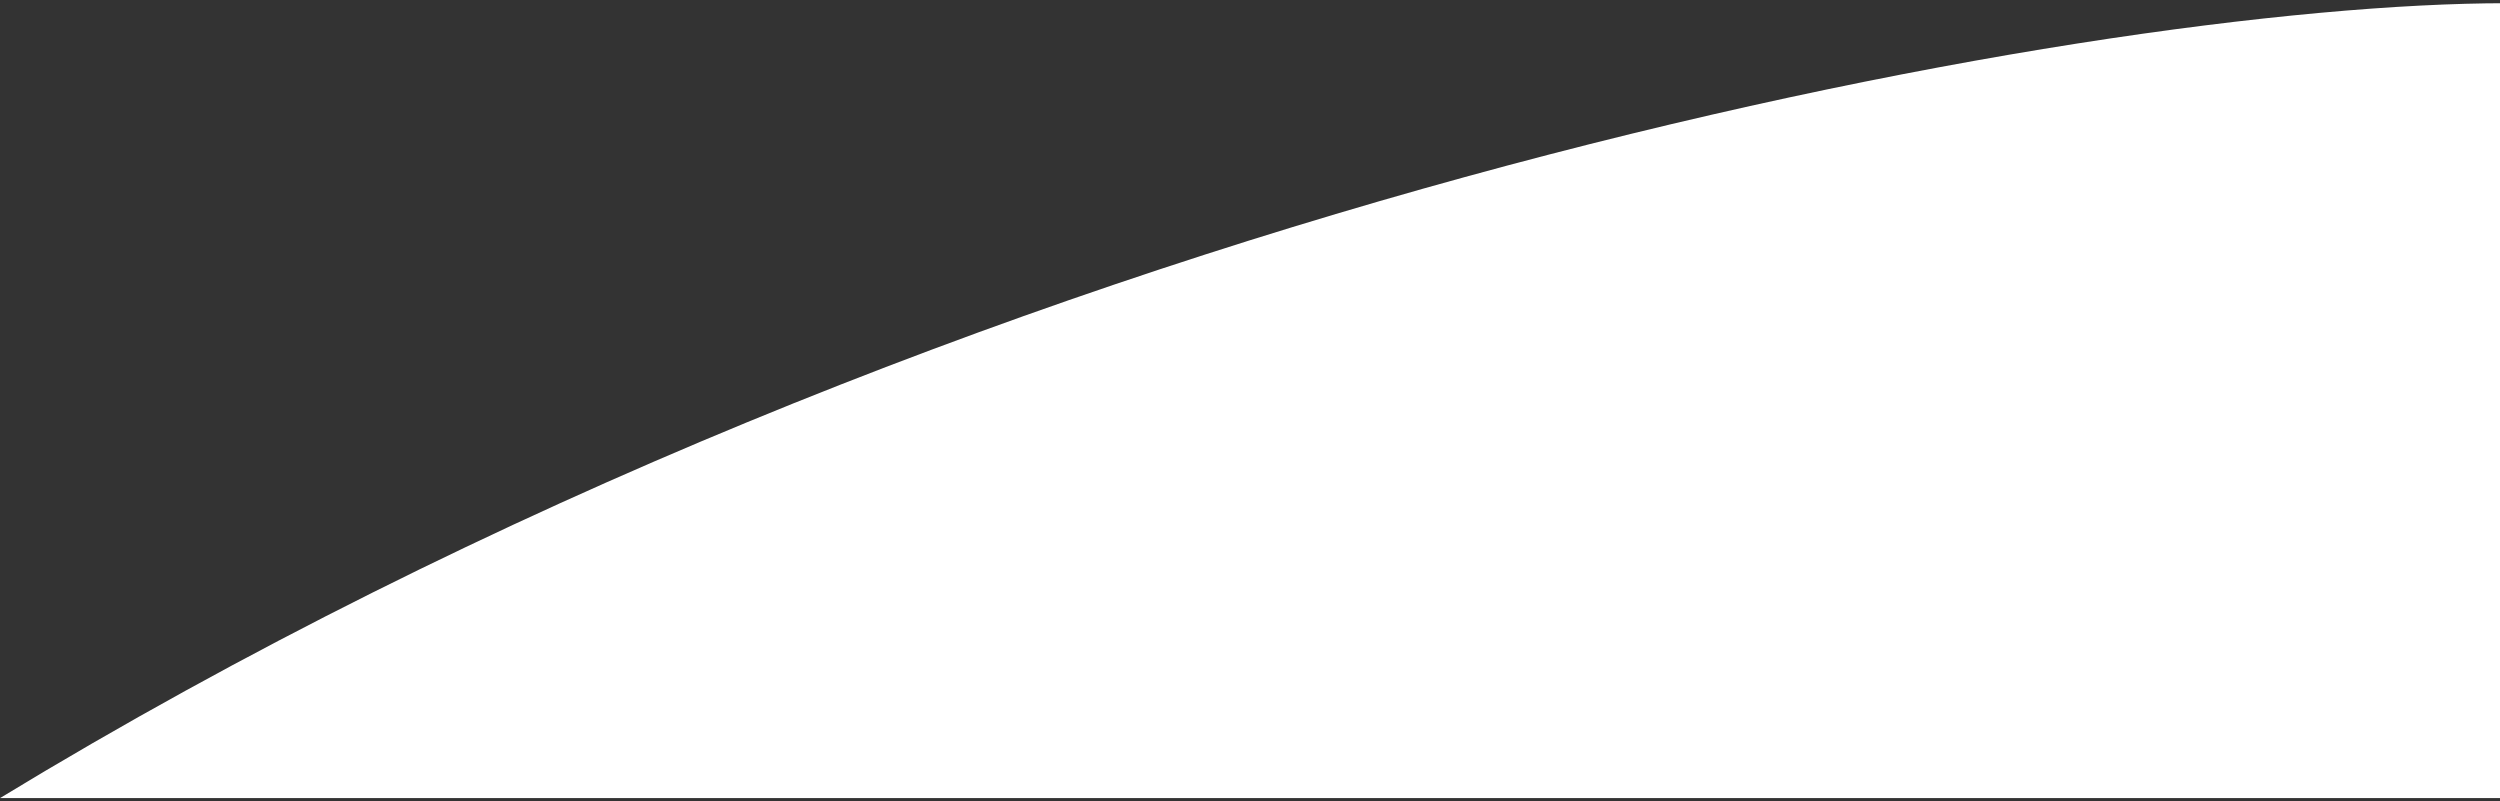 <svg width="390" height="125" viewBox="0 0 390 125" fill="none" xmlns="http://www.w3.org/2000/svg">
<rect x="0" y="0" width="390" height="125" fill="#333333" stroke="none"/>
<path d="M391 0.5V124.5H0C153 31.5 326 0.5 391 0.5Z" fill="white"/>
</svg>
